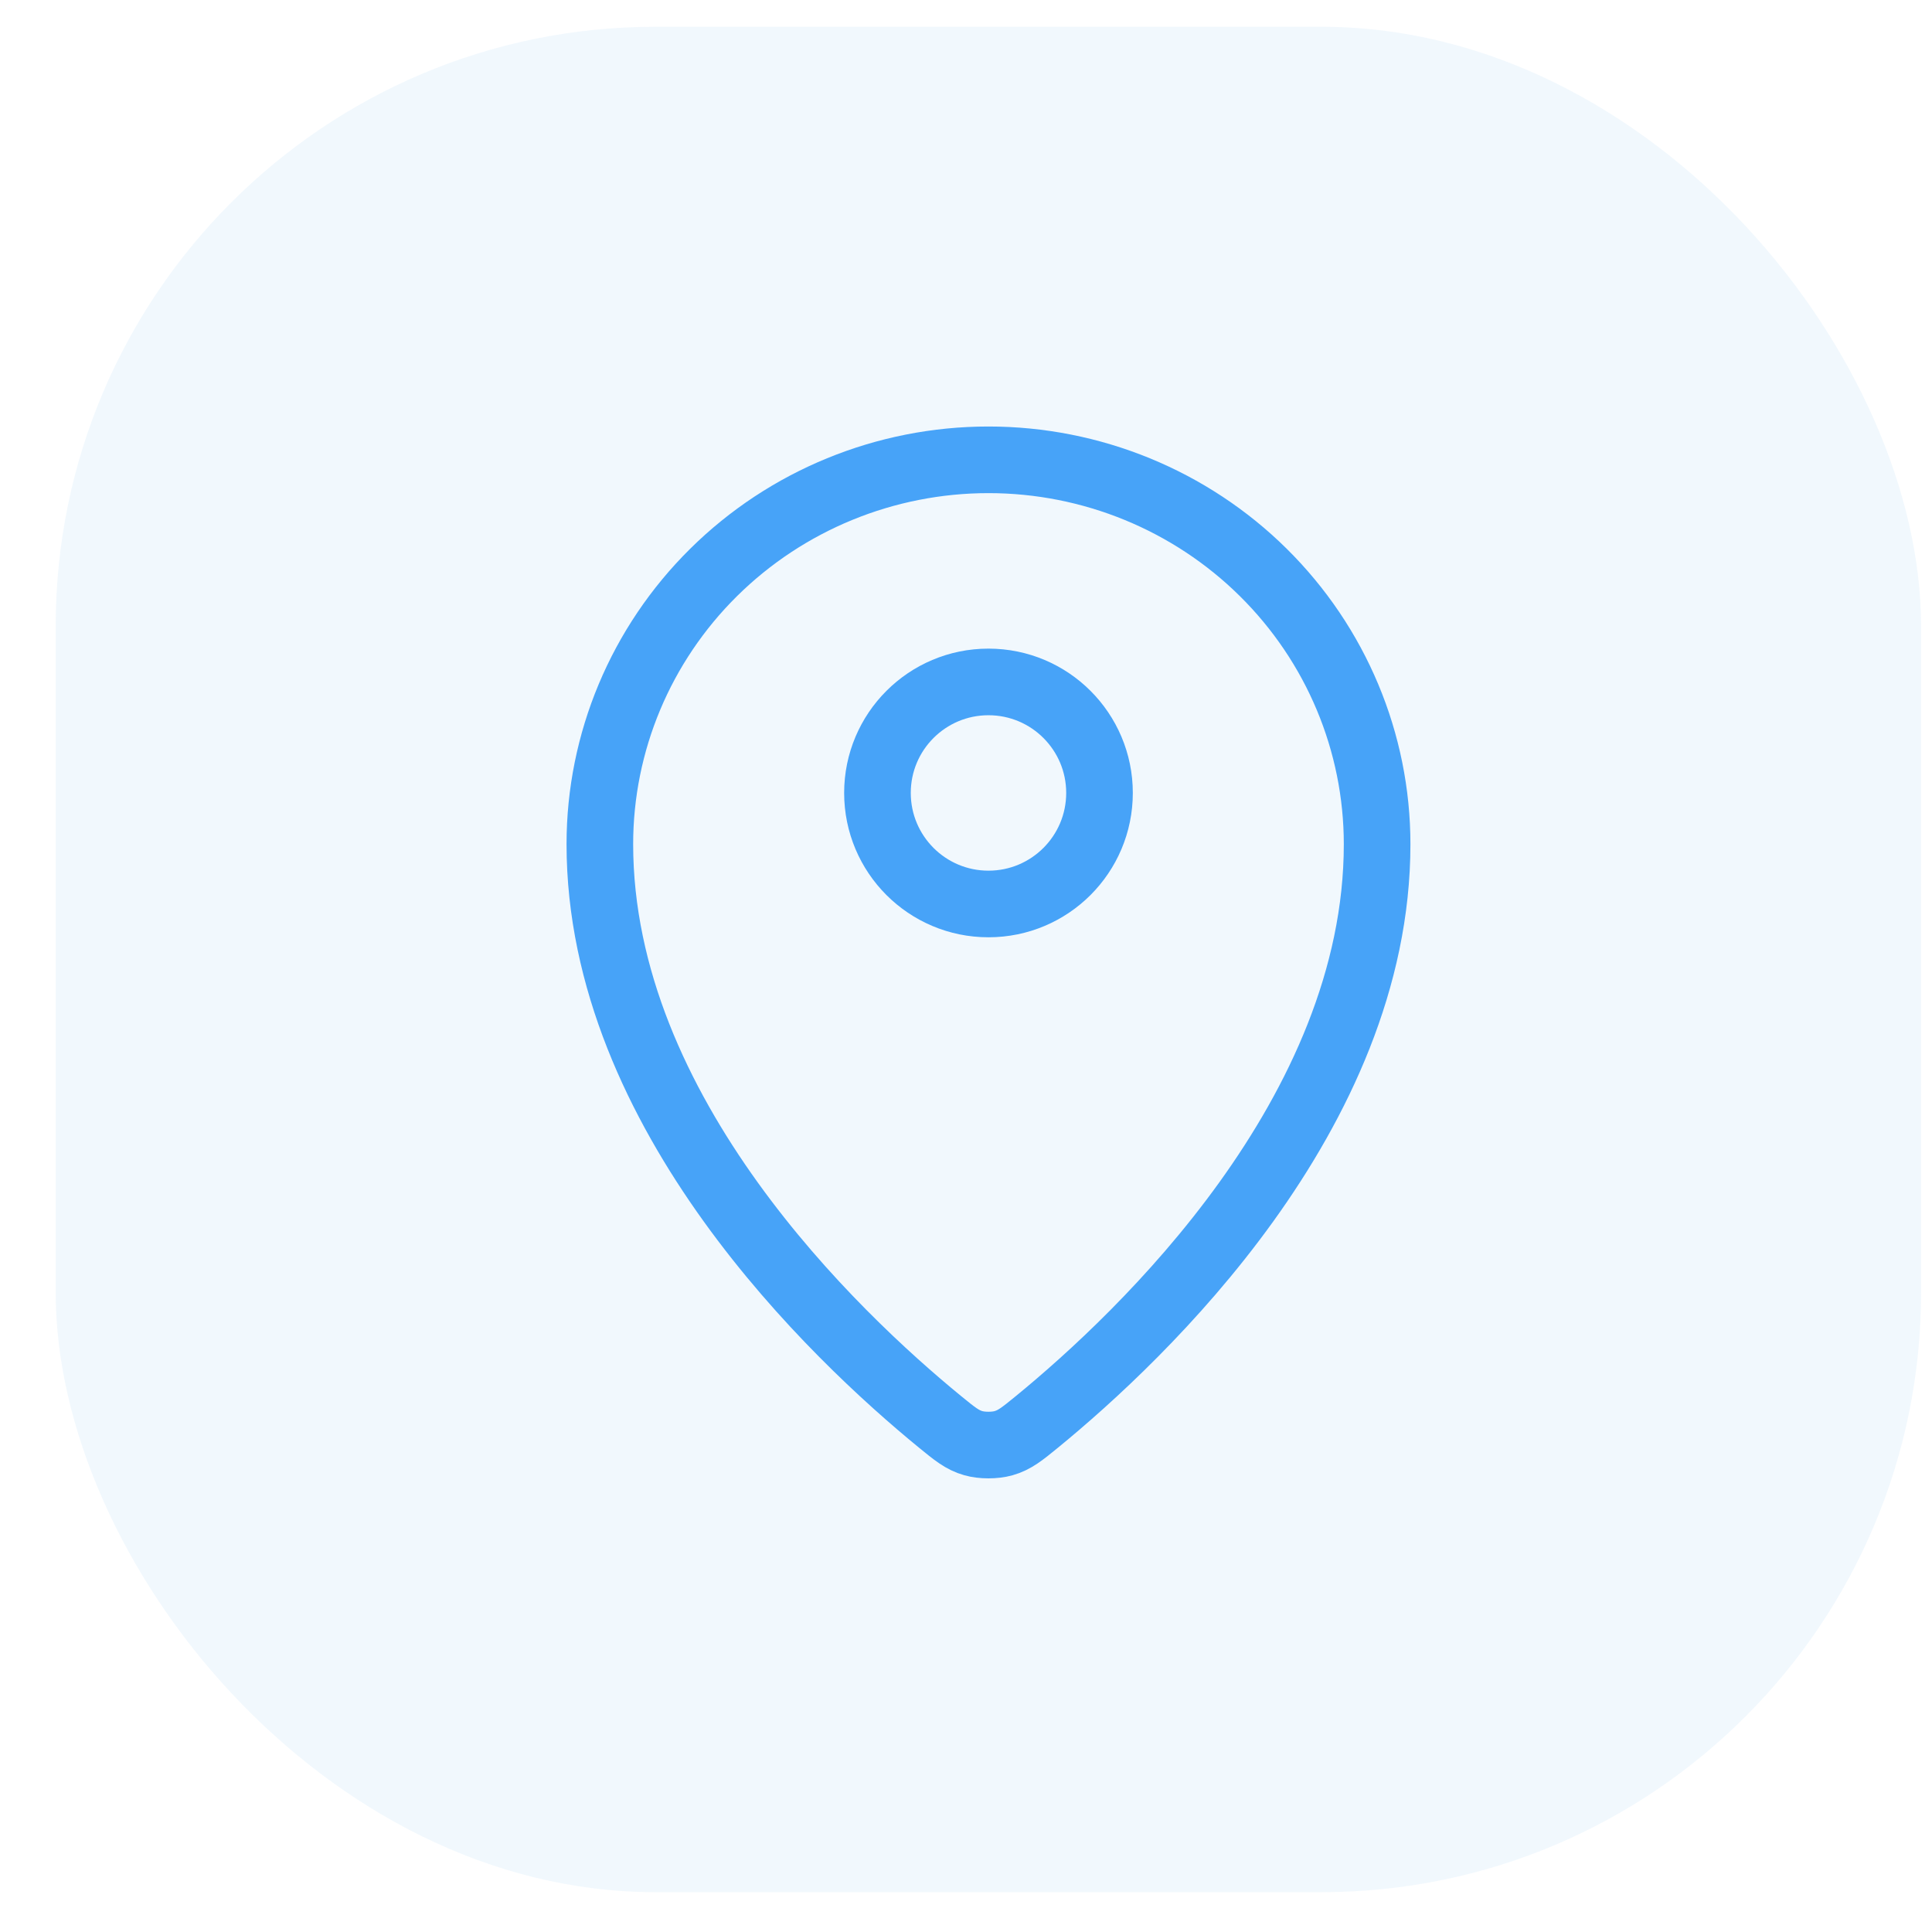 <svg xmlns="http://www.w3.org/2000/svg" fill="none" viewBox="0 0 29 29" height="29" width="29">
<g clip-path="url(#clip0_760_18870)">
<rect fill-opacity="0.07" fill="#2F94D6" rx="9" height="28" width="28" y="0.402" x="0.836"></rect>
<path stroke-linejoin="round" stroke-linecap="round" stroke="#47A3F8" d="M9.004 12.671C9.004 16.715 12.541 20.058 14.107 21.34C14.331 21.523 14.444 21.616 14.611 21.663C14.741 21.7 14.933 21.7 15.063 21.663C15.23 21.616 15.343 21.524 15.568 21.34C17.134 20.058 20.671 16.715 20.671 12.672C20.671 11.142 20.056 9.674 18.962 8.592C17.868 7.51 16.384 6.902 14.837 6.902C13.29 6.902 11.806 7.51 10.712 8.592C9.618 9.674 9.004 11.141 9.004 12.671Z"></path>
<path stroke-linejoin="round" stroke-linecap="round" stroke="#47A3F8" d="M13.171 11.902C13.171 12.823 13.917 13.569 14.837 13.569C15.758 13.569 16.504 12.823 16.504 11.902C16.504 10.982 15.758 10.236 14.837 10.236C13.917 10.236 13.171 10.982 13.171 11.902Z"></path>
</g>
<defs>
<clipPath id="clip0_760_18870">
<rect fill="white" rx="9" height="28" width="28" y="0.402" x="0.836"></rect>
</clipPath>
</defs>
</svg>
